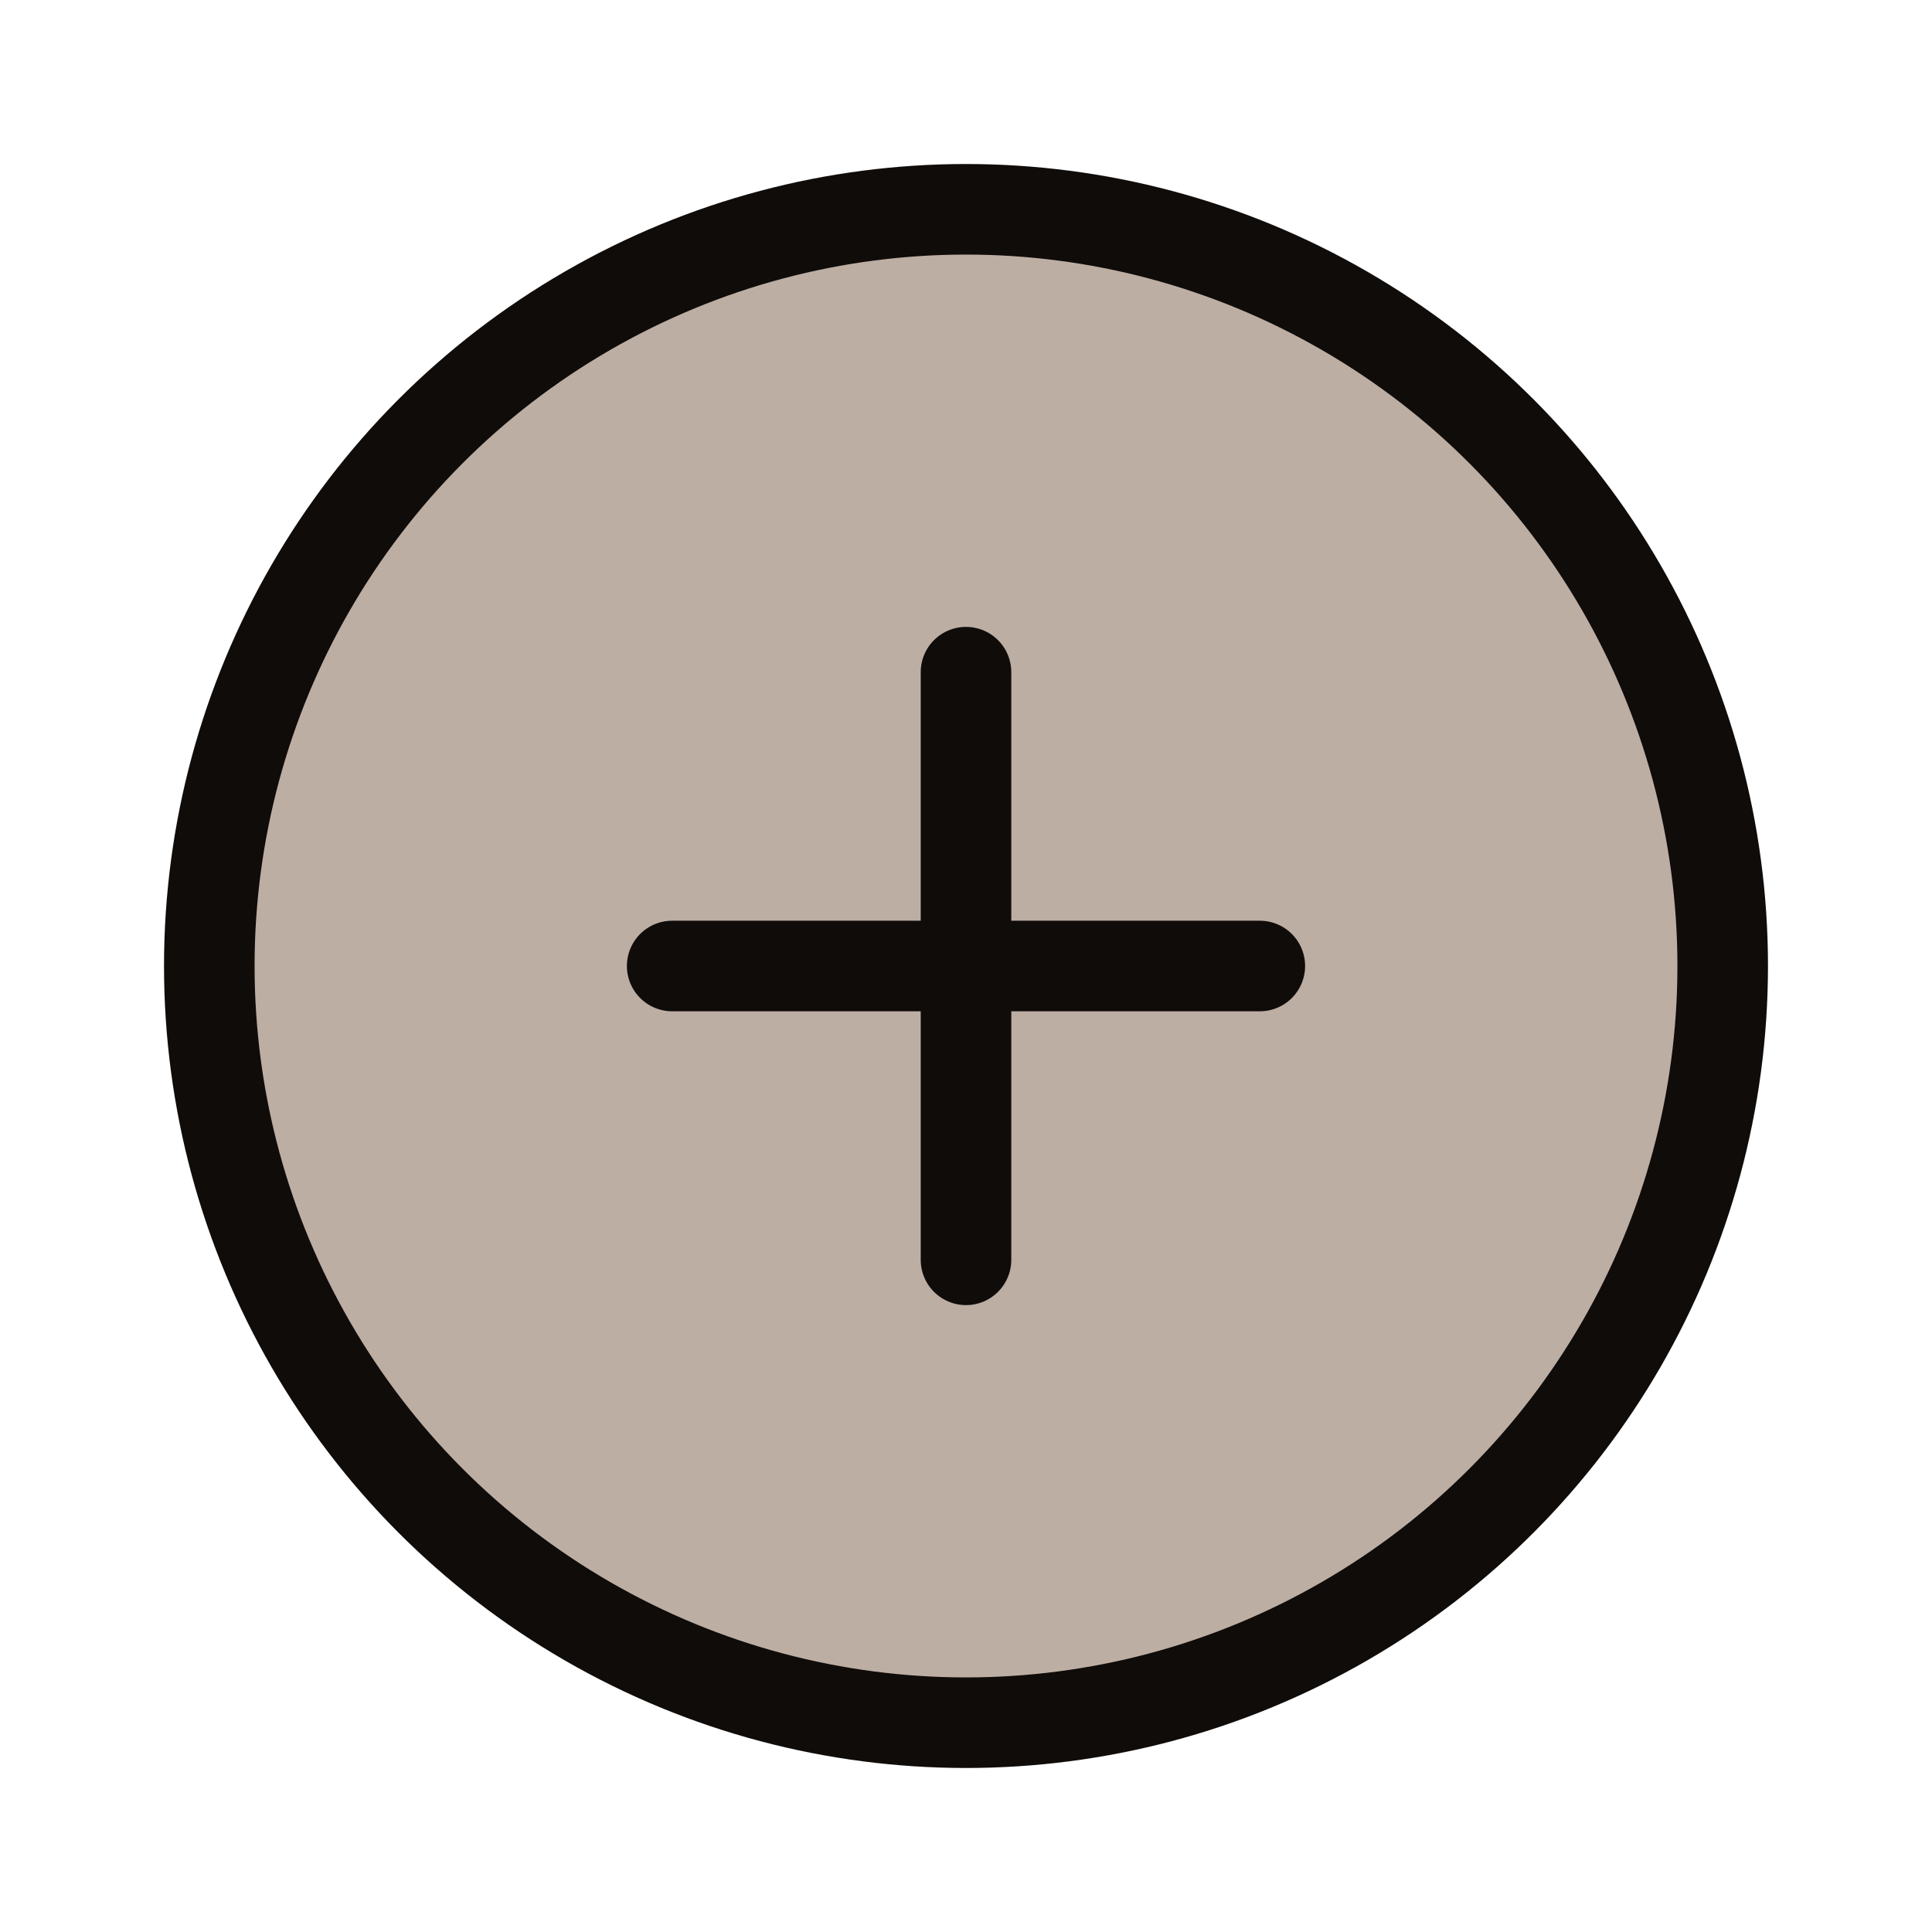 <?xml version="1.0" encoding="utf-8"?>
<!-- Generator: Adobe Illustrator 26.5.3, SVG Export Plug-In . SVG Version: 6.00 Build 0)  -->
<svg version="1.1" id="Layer_1" xmlns="http://www.w3.org/2000/svg" xmlns:xlink="http://www.w3.org/1999/xlink" x="0px" y="0px"
	 viewBox="0 0 48 48" style="enable-background:new 0 0 48 48;" xml:space="preserve">
<style type="text/css">
	.st0{fill:#BDAEA3;stroke:#0F0C0A;stroke-width:2.25;stroke-miterlimit:10;}
	.st1{fill:none;stroke:#0F0C0A;stroke-width:2.25;stroke-linecap:round;stroke-miterlimit:10;}
	.st2{fill:#BDAEA3;stroke:#FF6700;stroke-width:2.25;stroke-miterlimit:10;}
</style>
<circle class="st0" cx="24" cy="24" r="18.8"/>
<g>
	<line class="st1" x1="31.3" y1="24" x2="16.7" y2="24"/>
	<line class="st1" x1="24" y1="31.3" x2="24" y2="16.7"/>
</g>
<path class="st2" d="M-26.9,26.3c-4.6,0-8.2,3.8-7.9,8.5c0.3,4.2,4,7.4,8.2,7.4l17.9,0c1,0,1.7,0.8,1.7,1.7l0,8.5
	c0,1-0.8,1.7-1.7,1.7h-17.7c-10.8,0-20-8.4-20.3-19.2c-0.4-11.3,8.6-20.6,19.9-20.6l18.2,0c1,0,1.7,0.8,1.7,1.7l0,8.5
	c0,1-0.8,1.7-1.7,1.7L-26.9,26.3z"/>
</svg>
